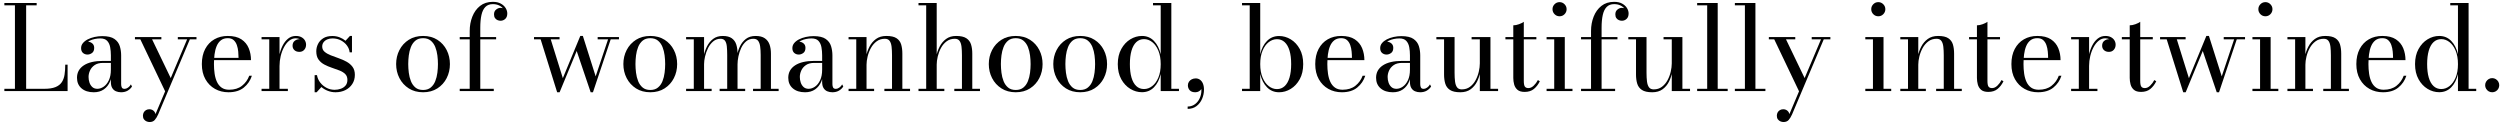 <?xml version="1.0" encoding="UTF-8"?>
<svg id="_レイヤー_1" xmlns="http://www.w3.org/2000/svg" version="1.1" viewBox="0 0 1818 90">
  <!-- Generator: Adobe Illustrator 29.7.1, SVG Export Plug-In . SVG Version: 2.1.1 Build 8)  -->
  <path d="M3.173,66.24v-1.665h7.686V3.857H3.173v-1.665h23.484v1.665h-7.643v60.718h13.194c3.359,0,6.049-.406,8.07-1.217,2.021-.811,3.55-1.978,4.59-3.501,1.039-1.523,1.729-3.366,2.071-5.529.341-2.163.512-4.597.512-7.302h1.708v19.215H3.173Z"/>
  <path d="M68.159,67.094c-3.7,0-6.654-.946-8.86-2.839-2.206-1.893-3.309-4.462-3.309-7.707,0-3.814,1.637-6.811,4.91-8.988,3.273-2.178,7.942-3.267,14.005-3.267h9.693v1.452h-9.693c-2.505,0-4.526.527-6.063,1.58-1.537,1.053-2.662,2.363-3.373,3.928-.712,1.566-1.067,3.132-1.067,4.697,0,1.424.22,2.79.662,4.099.441,1.31,1.132,2.391,2.071,3.246.939.854,2.163,1.281,3.672,1.281,1.565,0,3.102-.519,4.612-1.559,1.508-1.039,2.754-2.59,3.736-4.654.982-2.063,1.473-4.647,1.473-7.75h.982c0,3.245-.52,6.106-1.559,8.583-1.039,2.476-2.555,4.412-4.547,5.807-1.993,1.394-4.441,2.092-7.345,2.092ZM88.057,67.094c-1.338,0-2.569-.235-3.694-.705-1.125-.47-2.028-1.252-2.711-2.349-.683-1.095-1.025-2.569-1.025-4.419v-19.385c0-2.05-.171-4.014-.513-5.893-.341-1.879-1.061-3.416-2.156-4.612-1.096-1.195-2.783-1.793-5.06-1.793-1.281,0-2.612.143-3.993.427-1.381.285-2.662.719-3.843,1.302-1.182.584-2.142,1.317-2.882,2.199-.741.883-1.111,1.922-1.111,3.117h-2.007c0-1.452.476-2.597,1.43-3.437.953-.839,2-1.26,3.138-1.26,1.224,0,2.341.392,3.352,1.174,1.01.784,1.516,1.9,1.516,3.352,0,1.708-.52,2.946-1.559,3.715-1.04.769-2.142,1.153-3.309,1.153-1.309,0-2.413-.399-3.309-1.196-.896-.796-1.345-1.964-1.345-3.501,0-1.338.434-2.54,1.302-3.608.868-1.067,2.035-1.978,3.502-2.733,1.466-.754,3.117-1.338,4.953-1.751,1.836-.412,3.721-.619,5.658-.619,3.928,0,6.867.683,8.817,2.05,1.949,1.367,3.251,3.117,3.907,5.252.655,2.135.982,4.355.982,6.661v21.008c0,.939.163,1.736.491,2.391.327.655,1.017.982,2.071.982.74,0,1.559-.305,2.455-.918.897-.612,1.587-1.388,2.071-2.327l.811,1.537c-.741,1.195-1.779,2.192-3.117,2.989-1.338.796-2.946,1.195-4.825,1.195Z"/>
  <path d="M110.601,28.622l14.347,29.804-4.142,9.479-18.745-39.283h-3.928v-1.665h19.215v1.665h-6.747ZM142.882,26.957v1.665h-4.825l-23.015,54.527c-.769,1.736-1.602,3.102-2.498,4.099-.896.996-2.156,1.494-3.779,1.494-.712,0-1.438-.157-2.178-.47-.741-.314-1.366-.805-1.879-1.473-.512-.669-.768-1.544-.768-2.626,0-.939.206-1.765.619-2.477.412-.712.974-1.267,1.686-1.665.711-.399,1.523-.597,2.434-.597.711,0,1.373.149,1.985.448.612.299,1.131.711,1.559,1.238.427.526.711,1.146.854,1.858l22.972-54.356h-6.746v-1.665h13.578Z"/>
  <path d="M166.167,67.094c-3.644,0-6.925-.819-9.842-2.455-2.918-1.637-5.238-3.985-6.96-7.046-1.723-3.06-2.583-6.725-2.583-10.995,0-4.27.811-7.935,2.434-10.995,1.622-3.06,3.849-5.402,6.682-7.024,2.832-1.623,6.084-2.434,9.757-2.434,4.127,0,7.422.819,9.885,2.455,2.462,1.637,4.241,3.794,5.337,6.469,1.095,2.676,1.644,5.565,1.644,8.668h-29.975v-1.665h20.923c0-1.423-.079-2.96-.235-4.612-.157-1.65-.491-3.209-1.004-4.675-.512-1.466-1.288-2.669-2.327-3.608-1.04-.939-2.456-1.409-4.249-1.409-2.05,0-3.73.52-5.038,1.559-1.31,1.04-2.335,2.441-3.074,4.206-.741,1.765-1.253,3.772-1.537,6.02-.285,2.249-.427,4.597-.427,7.046s.163,4.789.491,7.024c.327,2.235.896,4.22,1.708,5.956.811,1.737,1.935,3.117,3.373,4.142,1.437,1.025,3.267,1.537,5.487,1.537,3.814,0,6.931-.961,9.351-2.882,2.419-1.921,4.17-4.348,5.252-7.28h1.921c-1.11,3.445-3.06,6.306-5.85,8.583-2.79,2.278-6.505,3.416-11.145,3.416Z"/>
  <path d="M203.273,26.957v37.618h6.063v1.665h-19.129v-1.665h5.594V28.622h-5.594v-1.665h13.066ZM202.29,47.922c0-2.504.263-5.038.79-7.6.526-2.562,1.324-4.911,2.391-7.046,1.068-2.135,2.405-3.857,4.014-5.166,1.608-1.309,3.508-1.964,5.701-1.964,1.565,0,2.904.299,4.014.896,1.11.598,1.949,1.381,2.519,2.349.569.968.854,2.007.854,3.117,0,1.452-.442,2.683-1.324,3.693-.883,1.011-2.064,1.516-3.544,1.516-1.509,0-2.712-.42-3.608-1.26-.896-.839-1.345-1.9-1.345-3.181,0-1.594.519-2.789,1.559-3.586,1.039-.797,2.17-1.195,3.395-1.195.882,0,1.686.178,2.412.533.726.356,1.303.833,1.729,1.431.427.597.641,1.281.641,2.05h-1.666c0-.882-.263-1.679-.79-2.391-.527-.711-1.231-1.266-2.113-1.665-.883-.398-1.851-.598-2.904-.598-1.708,0-3.282.577-4.718,1.729-1.438,1.153-2.684,2.705-3.736,4.655-1.053,1.95-1.865,4.113-2.434,6.49-.569,2.377-.854,4.776-.854,7.195h-.982Z"/>
  <path d="M228.805,67.094v-12.468h1.708c.313,1.964,1.089,3.751,2.327,5.359,1.238,1.608,2.768,2.897,4.59,3.864,1.822.968,3.786,1.452,5.893,1.452,1.594,0,3.102-.256,4.526-.769,1.423-.512,2.576-1.295,3.459-2.349.882-1.052,1.324-2.419,1.324-4.099,0-1.793-.541-3.216-1.623-4.27-1.082-1.053-2.484-1.914-4.206-2.583-1.722-.669-3.544-1.323-5.465-1.964-1.922-.64-3.744-1.416-5.466-2.327-1.722-.911-3.132-2.12-4.227-3.629-1.096-1.509-1.644-3.515-1.644-6.021,0-1.821.412-3.579,1.238-5.273.825-1.693,2.092-3.088,3.801-4.184,1.708-1.095,3.914-1.644,6.618-1.644,1.935,0,3.715.32,5.337.961,1.623.64,3.046,1.473,4.27,2.498l3.202-3.501h1.494v11.913h-1.708c-.143-1.679-.762-3.288-1.858-4.825-1.096-1.537-2.555-2.803-4.377-3.8-1.822-.996-3.914-1.494-6.276-1.494-1.367,0-2.605.235-3.715.704-1.111.47-2.007,1.147-2.69,2.028-.683.883-1.025,1.936-1.025,3.16,0,1.566.577,2.839,1.729,3.822,1.153.982,2.626,1.829,4.419,2.54,1.793.712,3.7,1.417,5.722,2.114,2.021.698,3.935,1.537,5.743,2.519,1.807.982,3.281,2.235,4.419,3.758,1.138,1.523,1.708,3.466,1.708,5.828,0,2.534-.619,4.754-1.858,6.661-1.238,1.907-2.911,3.388-5.017,4.441-2.107,1.053-4.498,1.58-7.173,1.58-1.964,0-3.829-.341-5.594-1.025-1.765-.683-3.33-1.608-4.697-2.775l-3.459,3.8h-1.452Z"/>
  <path d="M307.67,67.094c-4.014,0-7.487-.939-10.419-2.818-2.932-1.879-5.195-4.369-6.789-7.472-1.595-3.102-2.391-6.504-2.391-10.205s.796-7.102,2.391-10.205c1.594-3.102,3.857-5.586,6.789-7.451,2.932-1.864,6.405-2.797,10.419-2.797s7.479.933,10.397,2.797c2.917,1.865,5.166,4.349,6.747,7.451,1.58,3.103,2.37,6.505,2.37,10.205s-.79,7.102-2.37,10.205c-1.58,3.103-3.829,5.594-6.747,7.472-2.918,1.879-6.383,2.818-10.397,2.818ZM307.67,65.429c2.277,0,4.135-.598,5.572-1.793,1.437-1.195,2.533-2.739,3.287-4.633.754-1.893,1.267-3.935,1.537-6.127.27-2.192.406-4.284.406-6.276,0-2.021-.136-4.121-.406-6.298-.271-2.178-.784-4.213-1.537-6.106-.754-1.893-1.851-3.437-3.287-4.633-1.438-1.195-3.295-1.793-5.572-1.793-2.306,0-4.171.598-5.594,1.793-1.424,1.195-2.513,2.74-3.267,4.633-.754,1.894-1.267,3.928-1.537,6.106-.271,2.177-.406,4.277-.406,6.298,0,1.993.135,4.085.406,6.276.27,2.193.783,4.235,1.537,6.127.754,1.894,1.843,3.437,3.267,4.633,1.423,1.195,3.288,1.793,5.594,1.793Z"/>
  <path d="M334.314,28.622v-1.665h26.473v1.665h-26.473ZM334.314,66.24v-1.665h24.765v1.665h-24.765ZM341.572,66.24V22.558c0-3.729.633-7.209,1.9-10.44,1.267-3.231,3.145-5.835,5.636-7.814,2.49-1.978,5.586-2.967,9.287-2.967,2.306,0,4.234.427,5.785,1.281,1.551.854,2.725,1.929,3.523,3.224.796,1.296,1.195,2.612,1.195,3.95,0,1.737-.491,3.053-1.473,3.95-.982.897-2.128,1.345-3.437,1.345-.712,0-1.431-.149-2.157-.448-.726-.299-1.338-.79-1.836-1.473-.498-.683-.747-1.594-.747-2.733,0-1.508.519-2.675,1.559-3.501,1.039-.825,2.099-1.238,3.181-1.238.768,0,1.522.164,2.263.491.74.328,1.352.797,1.836,1.409.484.612.726,1.345.726,2.199h-1.623c0-1.167-.363-2.263-1.089-3.288-.726-1.025-1.751-1.864-3.074-2.519-1.323-.654-2.868-.982-4.632-.982-2.278,0-4.085.676-5.423,2.028-1.339,1.352-2.292,3.302-2.861,5.85-.569,2.548-.854,5.63-.854,9.244v46.115h-7.686Z"/>
  <path d="M450.113,26.957v1.665h-6.021l-12.895,38.472h-1.665l-10.162-30.017-12.426,30.017h-1.793l-11.999-38.472h-4.825v-1.665h18.574v1.665h-6.405l8.796,28.224,12.682-30.701h1.879l9.308,29.377,9.01-26.901h-7.558v-1.665h15.5Z"/>
  <path d="M472.914,67.094c-4.014,0-7.487-.939-10.419-2.818-2.932-1.879-5.195-4.369-6.789-7.472-1.595-3.102-2.391-6.504-2.391-10.205s.796-7.102,2.391-10.205c1.594-3.102,3.857-5.586,6.789-7.451,2.932-1.864,6.405-2.797,10.419-2.797s7.479.933,10.397,2.797c2.917,1.865,5.166,4.349,6.747,7.451,1.58,3.103,2.37,6.505,2.37,10.205s-.79,7.102-2.37,10.205c-1.58,3.103-3.829,5.594-6.747,7.472-2.918,1.879-6.383,2.818-10.397,2.818ZM472.914,65.429c2.277,0,4.135-.598,5.572-1.793,1.437-1.195,2.533-2.739,3.287-4.633.754-1.893,1.267-3.935,1.537-6.127.27-2.192.406-4.284.406-6.276,0-2.021-.136-4.121-.406-6.298-.271-2.178-.784-4.213-1.537-6.106-.754-1.893-1.851-3.437-3.287-4.633-1.438-1.195-3.295-1.793-5.572-1.793-2.306,0-4.171.598-5.594,1.793-1.424,1.195-2.513,2.74-3.267,4.633-.754,1.894-1.267,3.928-1.537,6.106-.271,2.177-.406,4.277-.406,6.298,0,1.993.135,4.085.406,6.276.27,2.193.783,4.235,1.537,6.127.754,1.894,1.843,3.437,3.267,4.633,1.423,1.195,3.288,1.793,5.594,1.793Z"/>
  <path d="M511.997,26.957v37.618h5.508v1.665h-18.574v-1.665h5.594V28.622h-5.594v-1.665h13.066ZM536.335,38.955v25.62h5.551v1.665h-18.574v-1.665h5.508v-24.637c0-2.391-.093-4.469-.277-6.234-.186-1.765-.627-3.124-1.324-4.078-.698-.953-1.787-1.43-3.267-1.43-2.021,0-3.786.634-5.295,1.9-1.509,1.267-2.754,2.875-3.736,4.825-.982,1.95-1.716,3.986-2.199,6.106-.485,2.121-.726,4.035-.726,5.743l-.939.213c0-1.878.235-4.006.705-6.383.47-2.376,1.26-4.668,2.37-6.874,1.11-2.205,2.597-4.02,4.462-5.444,1.864-1.423,4.191-2.135,6.981-2.135,2.818,0,5.01.555,6.576,1.665,1.565,1.11,2.654,2.626,3.266,4.548.612,1.921.918,4.12.918,6.597ZM560.631,38.955v25.62h5.594v1.665h-18.617v-1.665h5.551v-24.637c0-2.391-.128-4.469-.384-6.234-.256-1.765-.762-3.124-1.516-4.078-.754-.953-1.886-1.43-3.395-1.43-2.078,0-3.85.634-5.316,1.9-1.467,1.267-2.655,2.875-3.566,4.825-.911,1.95-1.58,3.986-2.007,6.106-.427,2.121-.64,4.035-.64,5.743l-1.068.213c0-1.878.206-4.006.619-6.383.412-2.376,1.146-4.668,2.199-6.874,1.053-2.205,2.504-4.02,4.355-5.444,1.85-1.423,4.199-2.135,7.046-2.135,2.818,0,5.038.555,6.661,1.665,1.623,1.11,2.776,2.626,3.459,4.548.683,1.921,1.025,4.12,1.025,6.597Z"/>
  <path d="M585.395,67.094c-3.7,0-6.654-.946-8.86-2.839-2.206-1.893-3.309-4.462-3.309-7.707,0-3.814,1.637-6.811,4.91-8.988,3.273-2.178,7.942-3.267,14.005-3.267h9.693v1.452h-9.693c-2.505,0-4.526.527-6.063,1.58-1.537,1.053-2.662,2.363-3.373,3.928-.712,1.566-1.067,3.132-1.067,4.697,0,1.424.22,2.79.662,4.099.441,1.31,1.132,2.391,2.071,3.246.939.854,2.163,1.281,3.672,1.281,1.565,0,3.102-.519,4.612-1.559,1.508-1.039,2.754-2.59,3.736-4.654.982-2.063,1.473-4.647,1.473-7.75h.982c0,3.245-.52,6.106-1.559,8.583-1.039,2.476-2.555,4.412-4.547,5.807-1.993,1.394-4.441,2.092-7.345,2.092ZM605.293,67.094c-1.338,0-2.569-.235-3.694-.705-1.125-.47-2.028-1.252-2.711-2.349-.683-1.095-1.025-2.569-1.025-4.419v-19.385c0-2.05-.171-4.014-.513-5.893-.341-1.879-1.061-3.416-2.156-4.612-1.096-1.195-2.783-1.793-5.06-1.793-1.281,0-2.612.143-3.993.427-1.381.285-2.662.719-3.843,1.302-1.182.584-2.142,1.317-2.882,2.199-.741.883-1.111,1.922-1.111,3.117h-2.007c0-1.452.476-2.597,1.43-3.437.953-.839,2-1.26,3.138-1.26,1.224,0,2.341.392,3.352,1.174,1.01.784,1.516,1.9,1.516,3.352,0,1.708-.52,2.946-1.559,3.715-1.04.769-2.142,1.153-3.309,1.153-1.309,0-2.413-.399-3.309-1.196-.896-.796-1.345-1.964-1.345-3.501,0-1.338.434-2.54,1.302-3.608.868-1.067,2.035-1.978,3.502-2.733,1.466-.754,3.117-1.338,4.953-1.751,1.836-.412,3.721-.619,5.658-.619,3.928,0,6.867.683,8.817,2.05,1.949,1.367,3.251,3.117,3.907,5.252.655,2.135.982,4.355.982,6.661v21.008c0,.939.163,1.736.491,2.391.327.655,1.017.982,2.071.982.74,0,1.559-.305,2.455-.918.897-.612,1.587-1.388,2.071-2.327l.811,1.537c-.741,1.195-1.779,2.192-3.117,2.989-1.338.796-2.946,1.195-4.825,1.195Z"/>
  <path d="M630.143,26.957v37.618h5.508v1.665h-18.574v-1.665h5.594V28.622h-5.594v-1.665h13.066ZM656.189,38.955v25.62h5.594v1.665h-18.659v-1.665h5.551v-24.338c0-2.391-.107-4.49-.32-6.298-.214-1.807-.691-3.216-1.43-4.227-.741-1.01-1.894-1.516-3.459-1.516-2.306,0-4.299.627-5.978,1.879-1.68,1.253-3.06,2.854-4.142,4.804-1.082,1.95-1.886,4.014-2.412,6.191-.527,2.178-.79,4.178-.79,5.999l-1.068.214c0-1.879.249-4.02.747-6.426.498-2.405,1.331-4.733,2.498-6.981,1.167-2.248,2.747-4.099,4.739-5.551,1.992-1.452,4.498-2.177,7.515-2.177,3.273,0,5.743.555,7.408,1.665s2.782,2.626,3.352,4.548c.569,1.921.854,4.12.854,6.597Z"/>
  <path d="M667.931,66.24v-1.665h5.594V3.857h-5.594v-1.665h13.237v62.383h5.551v1.665h-18.787ZM693.977,66.24v-1.665h5.551v-24.338c0-2.391-.107-4.49-.32-6.298-.214-1.807-.691-3.216-1.43-4.227-.741-1.01-1.894-1.516-3.459-1.516-2.306,0-4.292.627-5.957,1.879-1.665,1.253-3.025,2.854-4.078,4.804-1.053,1.95-1.836,4.014-2.349,6.191-.512,2.178-.768,4.178-.768,5.999l-1.068.214c0-1.879.249-4.02.747-6.426.497-2.405,1.323-4.733,2.476-6.981,1.153-2.248,2.712-4.099,4.675-5.551,1.964-1.452,4.398-2.177,7.302-2.177,3.273,0,5.75.555,7.43,1.665,1.679,1.11,2.818,2.626,3.416,4.548.598,1.921.896,4.12.896,6.597v25.62h5.594v1.665h-18.659Z"/>
  <path d="M738.654,67.094c-4.014,0-7.487-.939-10.419-2.818-2.932-1.879-5.195-4.369-6.789-7.472-1.595-3.102-2.391-6.504-2.391-10.205s.796-7.102,2.391-10.205c1.594-3.102,3.857-5.586,6.789-7.451,2.932-1.864,6.405-2.797,10.419-2.797s7.479.933,10.397,2.797c2.917,1.865,5.166,4.349,6.747,7.451,1.58,3.103,2.37,6.505,2.37,10.205s-.79,7.102-2.37,10.205c-1.58,3.103-3.829,5.594-6.747,7.472-2.918,1.879-6.383,2.818-10.397,2.818ZM738.654,65.429c2.277,0,4.135-.598,5.572-1.793,1.437-1.195,2.533-2.739,3.287-4.633.754-1.893,1.267-3.935,1.537-6.127.27-2.192.406-4.284.406-6.276,0-2.021-.136-4.121-.406-6.298-.271-2.178-.784-4.213-1.537-6.106-.754-1.893-1.851-3.437-3.287-4.633-1.438-1.195-3.295-1.793-5.572-1.793-2.306,0-4.171.598-5.594,1.793-1.424,1.195-2.513,2.74-3.267,4.633-.754,1.894-1.267,3.928-1.537,6.106-.271,2.177-.406,4.277-.406,6.298,0,1.993.135,4.085.406,6.276.27,2.193.783,4.235,1.537,6.127.754,1.894,1.843,3.437,3.267,4.633,1.423,1.195,3.288,1.793,5.594,1.793Z"/>
  <path d="M785.551,67.094c-4.014,0-7.487-.939-10.419-2.818-2.932-1.879-5.195-4.369-6.789-7.472-1.595-3.102-2.391-6.504-2.391-10.205s.796-7.102,2.391-10.205c1.594-3.102,3.857-5.586,6.789-7.451,2.932-1.864,6.405-2.797,10.419-2.797s7.479.933,10.397,2.797c2.917,1.865,5.166,4.349,6.747,7.451,1.58,3.103,2.37,6.505,2.37,10.205s-.79,7.102-2.37,10.205c-1.58,3.103-3.829,5.594-6.747,7.472-2.918,1.879-6.383,2.818-10.397,2.818ZM785.551,65.429c2.277,0,4.135-.598,5.572-1.793,1.437-1.195,2.533-2.739,3.287-4.633.754-1.893,1.267-3.935,1.537-6.127.27-2.192.406-4.284.406-6.276,0-2.021-.136-4.121-.406-6.298-.271-2.178-.784-4.213-1.537-6.106-.754-1.893-1.851-3.437-3.287-4.633-1.438-1.195-3.295-1.793-5.572-1.793-2.306,0-4.171.598-5.594,1.793-1.424,1.195-2.513,2.74-3.267,4.633-.754,1.894-1.267,3.928-1.537,6.106-.271,2.177-.406,4.277-.406,6.298,0,1.993.135,4.085.406,6.276.27,2.193.783,4.235,1.537,6.127.754,1.894,1.843,3.437,3.267,4.633,1.423,1.195,3.288,1.793,5.594,1.793Z"/>
  <path d="M830.441,67.051c-2.989,0-5.822-.811-8.497-2.434-2.676-1.622-4.861-3.956-6.554-7.003-1.694-3.045-2.54-6.704-2.54-10.973s.847-7.935,2.54-10.995c1.693-3.06,3.879-5.408,6.554-7.045,2.676-1.637,5.508-2.455,8.497-2.455,3.473,0,6.376,1.203,8.711,3.608,2.334,2.406,3.971,5.63,4.91,9.671V3.857h-5.594v-1.665h13.322v62.383h5.551v1.665h-13.28v-12.383c-.939,4.042-2.576,7.252-4.91,9.628-2.335,2.377-5.238,3.565-8.711,3.565ZM831.936,64.745c2.135,0,4.121-.711,5.957-2.135,1.836-1.423,3.323-3.48,4.462-6.17,1.138-2.69,1.708-5.957,1.708-9.8s-.57-7.116-1.708-9.821c-1.139-2.704-2.626-4.775-4.462-6.213-1.836-1.437-3.822-2.156-5.957-2.156-2.22,0-4.099.726-5.636,2.178-1.537,1.452-2.697,3.53-3.48,6.234-.783,2.705-1.174,5.964-1.174,9.778,0,3.815.391,7.067,1.174,9.757s1.943,4.754,3.48,6.192c1.537,1.438,3.416,2.156,5.636,2.156Z"/>
  <path d="M863.66,79.177v-1.708c1.651,0,3.138-.384,4.462-1.153s2.434-1.815,3.33-3.138c.897-1.324,1.53-2.839,1.9-4.548.37-1.708.412-3.501.128-5.38h.555c.085.485-.072,1.025-.47,1.623-.399.597-.975,1.118-1.729,1.558-.754.441-1.63.662-2.626.662-1.822,0-3.174-.491-4.057-1.473-.883-.982-1.324-2.17-1.324-3.565,0-.939.249-1.793.747-2.562.498-.768,1.181-1.373,2.05-1.815.868-.441,1.843-.662,2.925-.662,1.11,0,2.12.313,3.032.939.91.627,1.629,1.552,2.156,2.775.526,1.224.79,2.733.79,4.526,0,2.277-.456,4.483-1.366,6.618-.912,2.135-2.249,3.885-4.014,5.252-1.765,1.367-3.928,2.05-6.491,2.05Z"/>
  <path d="M930.141,67.094c-3.473,0-6.39-1.202-8.753-3.608-2.362-2.405-4.014-5.629-4.954-9.671v12.426h-13.236v-1.665h5.594V3.857h-5.594v-1.665h13.236v37.233c.939-4.07,2.591-7.294,4.954-9.671,2.362-2.377,5.279-3.566,8.753-3.566,2.99,0,5.822.812,8.498,2.434,2.674,1.623,4.853,3.957,6.532,7.003,1.679,3.046,2.518,6.704,2.518,10.974,0,4.27-.839,7.935-2.518,10.995-1.679,3.06-3.858,5.409-6.532,7.046-2.676,1.637-5.508,2.455-8.498,2.455ZM928.603,64.788c2.193,0,4.064-.726,5.615-2.178,1.551-1.452,2.725-3.529,3.523-6.234.797-2.704,1.196-5.963,1.196-9.778,0-3.814-.399-7.067-1.196-9.757-.797-2.69-1.972-4.754-3.523-6.192-1.551-1.437-3.422-2.156-5.615-2.156-2.133,0-4.127.711-5.978,2.135-1.849,1.423-3.345,3.48-4.482,6.17-1.139,2.69-1.709,5.957-1.709,9.8,0,3.843.57,7.117,1.709,9.82,1.137,2.705,2.633,4.776,4.482,6.213,1.851,1.438,3.844,2.157,5.978,2.157Z"/>
  <path d="M975.829,67.094c-3.644,0-6.924-.819-9.842-2.455s-5.238-3.985-6.96-7.046c-1.723-3.06-2.583-6.725-2.583-10.995,0-4.27.811-7.935,2.433-10.995,1.623-3.06,3.85-5.402,6.682-7.024,2.832-1.623,6.084-2.434,9.757-2.434,4.127,0,7.423.819,9.885,2.455,2.462,1.637,4.241,3.794,5.337,6.469,1.095,2.676,1.644,5.565,1.644,8.668h-29.974v-1.665h20.922c0-1.423-.078-2.96-.235-4.612-.156-1.65-.49-3.209-1.003-4.675-.513-1.466-1.289-2.669-2.328-3.608s-2.455-1.409-4.248-1.409c-2.05,0-3.73.52-5.038,1.559-1.309,1.04-2.335,2.441-3.075,4.206-.74,1.765-1.252,3.772-1.536,6.02-.285,2.249-.427,4.597-.427,7.046s.163,4.789.49,7.024c.328,2.235.897,4.22,1.708,5.956.811,1.737,1.936,3.117,3.374,4.142,1.437,1.025,3.266,1.537,5.486,1.537,3.814,0,6.931-.961,9.351-2.882s4.17-4.348,5.253-7.28h1.921c-1.11,3.445-3.06,6.306-5.85,8.583-2.791,2.278-6.505,3.416-11.145,3.416Z"/>
  <path d="M1012.849,67.094c-3.7,0-6.654-.946-8.86-2.839-2.205-1.893-3.309-4.462-3.309-7.707,0-3.814,1.636-6.811,4.91-8.988,3.273-2.178,7.943-3.267,14.005-3.267h9.693v1.452h-9.693c-2.505,0-4.526.527-6.063,1.58-1.537,1.053-2.662,2.363-3.374,3.928s-1.068,3.132-1.068,4.697c0,1.424.22,2.79.662,4.099.441,1.31,1.132,2.391,2.071,3.246.939.854,2.163,1.281,3.672,1.281,1.565,0,3.102-.519,4.611-1.559,1.509-1.039,2.754-2.59,3.737-4.654.982-2.063,1.472-4.647,1.472-7.75h.983c0,3.245-.52,6.106-1.559,8.583-1.039,2.476-2.555,4.412-4.547,5.807-1.993,1.394-4.441,2.092-7.345,2.092ZM1032.747,67.094c-1.339,0-2.57-.235-3.694-.705-1.125-.47-2.029-1.252-2.712-2.349-.683-1.095-1.025-2.569-1.025-4.419v-19.385c0-2.05-.171-4.014-.512-5.893s-1.061-3.416-2.156-4.612c-1.096-1.195-2.783-1.793-5.06-1.793-1.281,0-2.612.143-3.993.427-1.381.285-2.661.719-3.843,1.302-1.181.584-2.142,1.317-2.882,2.199-.74.883-1.11,1.922-1.11,3.117h-2.007c0-1.452.477-2.597,1.431-3.437.953-.839,1.999-1.26,3.138-1.26,1.224,0,2.342.392,3.352,1.174,1.01.784,1.516,1.9,1.516,3.352,0,1.708-.519,2.946-1.558,3.715s-2.142,1.153-3.31,1.153c-1.309,0-2.412-.399-3.309-1.196-.897-.796-1.345-1.964-1.345-3.501,0-1.338.433-2.54,1.303-3.608.867-1.067,2.035-1.978,3.501-2.733,1.465-.754,3.117-1.338,4.953-1.751,1.836-.412,3.722-.619,5.658-.619,3.928,0,6.867.683,8.817,2.05,1.95,1.367,3.252,3.117,3.908,5.252.654,2.135.982,4.355.982,6.661v21.008c0,.939.164,1.736.49,2.391.328.655,1.018.982,2.071.982.74,0,1.559-.305,2.455-.918.897-.612,1.587-1.388,2.071-2.327l.811,1.537c-.74,1.195-1.779,2.192-3.117,2.989-1.338.796-2.946,1.195-4.824,1.195Z"/>
  <path d="M1061.909,67.094c-3.303,0-5.8-.562-7.494-1.687-1.694-1.124-2.833-2.654-3.416-4.59-.583-1.936-.875-4.142-.875-6.618v-25.577h-5.593v-1.665h13.237v26.004c0,2.391.113,4.491.341,6.298.228,1.808.711,3.217,1.452,4.227.74,1.011,1.893,1.516,3.459,1.516,2.306,0,4.292-.626,5.957-1.879,1.665-1.252,3.023-2.853,4.077-4.804,1.053-1.949,1.829-4.014,2.327-6.191.498-2.178.747-4.178.747-5.999l.983-.214c0,1.879-.221,4.021-.662,6.426-.442,2.406-1.217,4.733-2.327,6.981-1.11,2.249-2.655,4.106-4.633,5.572-1.979,1.466-4.505,2.199-7.579,2.199ZM1076.128,66.24V28.622h-5.978v-1.665h13.707v37.618h5.551v1.665h-13.28Z"/>
  <path d="M1094.744,28.622v-1.665h22.502v1.665h-22.502ZM1108.75,66.838c-2.334,0-4.092-.52-5.273-1.559-1.181-1.039-1.978-2.334-2.391-3.886-.412-1.551-.619-3.109-.619-4.675V18.417c1.281,0,2.661-.27,4.142-.812,1.48-.54,2.648-1.124,3.501-1.751v42.87c0,2.135.263,3.558.79,4.27.526.712,1.387,1.067,2.583,1.067,1.337,0,2.626-.597,3.864-1.793,1.238-1.196,2.241-2.547,3.01-4.057l1.409.896c-1.139,2.306-2.576,4.171-4.312,5.594-1.737,1.424-3.971,2.135-6.704,2.135Z"/>
  <path d="M1137.914,26.957v37.618h5.593v1.665h-18.83v-1.665h5.551V28.622h-5.551v-1.665h13.237ZM1134.113,11.841c-1.423,0-2.633-.505-3.629-1.516-.997-1.01-1.494-2.227-1.494-3.651,0-1.394.497-2.597,1.494-3.608s2.206-1.516,3.629-1.516c1.395,0,2.598.506,3.609,1.516,1.009,1.01,1.516,2.213,1.516,3.608,0,1.424-.498,2.641-1.495,3.651-.997,1.01-2.205,1.516-3.629,1.516Z"/>
  <path d="M1149.741,28.622v-1.665h26.473v1.665h-26.473ZM1149.741,66.24v-1.665h24.766v1.665h-24.766ZM1156.999,66.24V22.558c0-3.729.634-7.209,1.901-10.44,1.266-3.231,3.145-5.835,5.636-7.814,2.491-1.978,5.586-2.967,9.287-2.967,2.306,0,4.234.427,5.786,1.281,1.55.854,2.724,1.929,3.522,3.224.797,1.296,1.196,2.612,1.196,3.95,0,1.737-.491,3.053-1.473,3.95-.982.897-2.128,1.345-3.437,1.345-.712,0-1.431-.149-2.156-.448-.726-.299-1.339-.79-1.836-1.473-.498-.683-.747-1.594-.747-2.733,0-1.508.519-2.675,1.558-3.501,1.039-.825,2.099-1.238,3.181-1.238.769,0,1.523.164,2.263.491.74.328,1.352.797,1.836,1.409.484.612.725,1.345.725,2.199h-1.622c0-1.167-.363-2.263-1.088-3.288-.726-1.025-1.751-1.864-3.075-2.519-1.323-.654-2.868-.982-4.633-.982-2.277,0-4.085.676-5.422,2.028-1.338,1.352-2.292,3.302-2.861,5.85-.57,2.548-.855,5.63-.855,9.244v46.115h-7.686Z"/>
  <path d="M1201.491,67.094c-3.303,0-5.8-.562-7.494-1.687-1.694-1.124-2.833-2.654-3.416-4.59-.583-1.936-.875-4.142-.875-6.618v-25.577h-5.593v-1.665h13.237v26.004c0,2.391.113,4.491.341,6.298.228,1.808.711,3.217,1.452,4.227.74,1.011,1.893,1.516,3.459,1.516,2.306,0,4.292-.626,5.957-1.879,1.665-1.252,3.023-2.853,4.077-4.804,1.053-1.949,1.829-4.014,2.327-6.191.498-2.178.747-4.178.747-5.999l.983-.214c0,1.879-.221,4.021-.662,6.426-.442,2.406-1.217,4.733-2.327,6.981-1.11,2.249-2.655,4.106-4.633,5.572-1.979,1.466-4.505,2.199-7.579,2.199ZM1215.71,66.24V28.622h-5.978v-1.665h13.707v37.618h5.551v1.665h-13.28Z"/>
  <path d="M1249.115,2.191v62.383h7.259v1.665h-22.204v-1.665h7.301V3.857h-7.301v-1.665h14.945Z"/>
  <path d="M1276.542,2.191v62.383h7.259v1.665h-22.204v-1.665h7.301V3.857h-7.301v-1.665h14.945Z"/>
  <path d="M1298.773,28.622l14.347,29.804-4.142,9.479-18.745-39.283h-3.928v-1.665h19.215v1.665h-6.747ZM1331.053,26.957v1.665h-4.825l-23.015,54.527c-.769,1.736-1.601,3.102-2.498,4.099-.897.996-2.156,1.494-3.779,1.494-.711,0-1.438-.157-2.177-.47-.741-.314-1.367-.805-1.879-1.473-.513-.669-.769-1.544-.769-2.626,0-.939.206-1.765.619-2.477.412-.712.975-1.267,1.686-1.665.711-.399,1.523-.597,2.434-.597.711,0,1.373.149,1.985.448.612.299,1.132.711,1.558,1.238.427.526.711,1.146.855,1.858l22.972-54.356h-6.747v-1.665h13.578Z"/>
  <path d="M1369.696,26.957v37.618h5.593v1.665h-18.83v-1.665h5.551V28.622h-5.551v-1.665h13.237ZM1365.895,11.841c-1.423,0-2.633-.505-3.629-1.516-.997-1.01-1.494-2.227-1.494-3.651,0-1.394.497-2.597,1.494-3.608s2.206-1.516,3.629-1.516c1.395,0,2.598.506,3.609,1.516,1.009,1.01,1.516,2.213,1.516,3.608,0,1.424-.498,2.641-1.495,3.651-.997,1.01-2.205,1.516-3.629,1.516Z"/>
  <path d="M1394.974,26.957v37.618h5.508v1.665h-18.574v-1.665h5.593V28.622h-5.593v-1.665h13.066ZM1421.02,38.955v25.62h5.594v1.665h-18.66v-1.665h5.551v-24.338c0-2.391-.107-4.49-.32-6.298-.213-1.807-.691-3.216-1.431-4.227-.74-1.01-1.893-1.516-3.459-1.516-2.305,0-4.298.627-5.978,1.879-1.679,1.253-3.06,2.854-4.142,4.804-1.082,1.95-1.886,4.014-2.413,6.191-.527,2.178-.789,4.178-.789,5.999l-1.068.214c0-1.879.249-4.02.747-6.426.498-2.405,1.33-4.733,2.499-6.981,1.166-2.248,2.746-4.099,4.739-5.551,1.992-1.452,4.497-2.177,7.514-2.177,3.273,0,5.743.555,7.409,1.665s2.782,2.626,3.352,4.548c.568,1.921.854,4.12.854,6.597Z"/>
  <path d="M1431.907,28.622v-1.665h22.502v1.665h-22.502ZM1445.912,66.838c-2.334,0-4.092-.52-5.273-1.559-1.181-1.039-1.978-2.334-2.391-3.886-.412-1.551-.619-3.109-.619-4.675V18.417c1.281,0,2.661-.27,4.142-.812,1.48-.54,2.648-1.124,3.501-1.751v42.87c0,2.135.263,3.558.79,4.27.526.712,1.387,1.067,2.583,1.067,1.337,0,2.626-.597,3.864-1.793,1.238-1.196,2.241-2.547,3.01-4.057l1.409.896c-1.139,2.306-2.576,4.171-4.312,5.594-1.737,1.424-3.971,2.135-6.704,2.135Z"/>
  <path d="M1482.079,67.094c-3.644,0-6.924-.819-9.842-2.455s-5.238-3.985-6.96-7.046c-1.723-3.06-2.583-6.725-2.583-10.995,0-4.27.811-7.935,2.433-10.995,1.623-3.06,3.85-5.402,6.682-7.024,2.832-1.623,6.084-2.434,9.757-2.434,4.127,0,7.423.819,9.885,2.455,2.462,1.637,4.241,3.794,5.337,6.469,1.095,2.676,1.644,5.565,1.644,8.668h-29.974v-1.665h20.922c0-1.423-.078-2.96-.235-4.612-.156-1.65-.49-3.209-1.003-4.675-.513-1.466-1.289-2.669-2.328-3.608s-2.455-1.409-4.248-1.409c-2.05,0-3.73.52-5.038,1.559-1.309,1.04-2.335,2.441-3.075,4.206-.74,1.765-1.252,3.772-1.536,6.02-.285,2.249-.427,4.597-.427,7.046s.163,4.789.49,7.024c.328,2.235.897,4.22,1.708,5.956.811,1.737,1.936,3.117,3.374,4.142,1.437,1.025,3.266,1.537,5.486,1.537,3.814,0,6.931-.961,9.351-2.882s4.17-4.348,5.253-7.28h1.921c-1.11,3.445-3.06,6.306-5.85,8.583-2.791,2.278-6.505,3.416-11.145,3.416Z"/>
  <path d="M1519.185,26.957v37.618h6.063v1.665h-19.129v-1.665h5.593V28.622h-5.593v-1.665h13.066ZM1518.203,47.922c0-2.504.262-5.038.789-7.6.527-2.562,1.323-4.911,2.391-7.046s2.406-3.857,4.014-5.166c1.607-1.309,3.508-1.964,5.7-1.964,1.566,0,2.904.299,4.014.896,1.11.598,1.95,1.381,2.519,2.349.569.968.854,2.007.854,3.117,0,1.452-.441,2.683-1.323,3.693-.883,1.011-2.064,1.516-3.545,1.516-1.509,0-2.711-.42-3.608-1.26-.897-.839-1.345-1.9-1.345-3.181,0-1.594.519-2.789,1.558-3.586,1.039-.797,2.171-1.195,3.395-1.195.882,0,1.687.178,2.413.533.726.356,1.303.833,1.73,1.431.426.597.64,1.281.64,2.05h-1.666c0-.882-.263-1.679-.789-2.391-.527-.711-1.231-1.266-2.114-1.665-.883-.398-1.851-.598-2.904-.598-1.708,0-3.281.577-4.718,1.729-1.438,1.153-2.683,2.705-3.736,4.655-1.054,1.95-1.865,4.113-2.434,6.49-.569,2.377-.854,4.776-.854,7.195h-.982Z"/>
  <path d="M1543.008,28.622v-1.665h22.502v1.665h-22.502ZM1557.014,66.838c-2.334,0-4.092-.52-5.273-1.559-1.181-1.039-1.978-2.334-2.391-3.886-.412-1.551-.619-3.109-.619-4.675V18.417c1.281,0,2.661-.27,4.142-.812,1.48-.54,2.648-1.124,3.501-1.751v42.87c0,2.135.263,3.558.79,4.27.526.712,1.387,1.067,2.583,1.067,1.337,0,2.626-.597,3.864-1.793,1.238-1.196,2.241-2.547,3.01-4.057l1.409.896c-1.139,2.306-2.576,4.171-4.312,5.594-1.737,1.424-3.971,2.135-6.704,2.135Z"/>
  <path d="M1632.591,26.957v1.665h-6.02l-12.895,38.472h-1.665l-10.163-30.017-12.426,30.017h-1.793l-11.998-38.472h-4.825v-1.665h18.574v1.665h-6.405l8.796,28.224,12.682-30.701h1.879l9.308,29.377,9.009-26.901h-7.558v-1.665h15.499Z"/>
  <path d="M1651.208,26.957v37.618h5.593v1.665h-18.83v-1.665h5.551V28.622h-5.551v-1.665h13.237ZM1647.407,11.841c-1.423,0-2.633-.505-3.629-1.516-.997-1.01-1.494-2.227-1.494-3.651,0-1.394.497-2.597,1.494-3.608s2.206-1.516,3.629-1.516c1.395,0,2.598.506,3.609,1.516,1.009,1.01,1.516,2.213,1.516,3.608,0,1.424-.498,2.641-1.495,3.651-.997,1.01-2.205,1.516-3.629,1.516Z"/>
  <path d="M1676.485,26.957v37.618h5.508v1.665h-18.574v-1.665h5.593V28.622h-5.593v-1.665h13.066ZM1702.531,38.955v25.62h5.594v1.665h-18.66v-1.665h5.551v-24.338c0-2.391-.107-4.49-.32-6.298-.213-1.807-.691-3.216-1.431-4.227-.74-1.01-1.893-1.516-3.459-1.516-2.305,0-4.298.627-5.978,1.879-1.679,1.253-3.06,2.854-4.142,4.804-1.082,1.95-1.886,4.014-2.413,6.191-.527,2.178-.789,4.178-.789,5.999l-1.068.214c0-1.879.249-4.02.747-6.426.498-2.405,1.33-4.733,2.499-6.981,1.166-2.248,2.746-4.099,4.739-5.551,1.992-1.452,4.497-2.177,7.514-2.177,3.273,0,5.743.555,7.409,1.665s2.782,2.626,3.352,4.548c.568,1.921.854,4.12.854,6.597Z"/>
  <path d="M1732.918,67.094c-3.644,0-6.924-.819-9.842-2.455s-5.238-3.985-6.96-7.046c-1.723-3.06-2.583-6.725-2.583-10.995,0-4.27.811-7.935,2.433-10.995,1.623-3.06,3.85-5.402,6.682-7.024,2.832-1.623,6.084-2.434,9.757-2.434,4.127,0,7.423.819,9.885,2.455,2.462,1.637,4.241,3.794,5.337,6.469,1.095,2.676,1.644,5.565,1.644,8.668h-29.974v-1.665h20.922c0-1.423-.078-2.96-.235-4.612-.156-1.65-.49-3.209-1.003-4.675-.513-1.466-1.289-2.669-2.328-3.608s-2.455-1.409-4.248-1.409c-2.05,0-3.73.52-5.038,1.559-1.309,1.04-2.335,2.441-3.075,4.206-.74,1.765-1.252,3.772-1.536,6.02-.285,2.249-.427,4.597-.427,7.046s.163,4.789.49,7.024c.328,2.235.897,4.22,1.708,5.956.811,1.737,1.936,3.117,3.374,4.142,1.437,1.025,3.266,1.537,5.486,1.537,3.814,0,6.931-.961,9.351-2.882s4.17-4.348,5.253-7.28h1.921c-1.11,3.445-3.06,6.306-5.85,8.583-2.791,2.278-6.505,3.416-11.145,3.416Z"/>
  <path d="M1773.81,67.051c-2.989,0-5.822-.811-8.497-2.434-2.676-1.622-4.861-3.956-6.554-7.003-1.694-3.045-2.541-6.704-2.541-10.973s.847-7.935,2.541-10.995c1.693-3.06,3.878-5.408,6.554-7.045,2.675-1.637,5.508-2.455,8.497-2.455,3.472,0,6.376,1.203,8.71,3.608,2.334,2.406,3.971,5.63,4.91,9.671V3.857h-5.593v-1.665h13.322v62.383h5.551v1.665h-13.279v-12.383c-.939,4.042-2.576,7.252-4.91,9.628-2.335,2.377-5.238,3.565-8.71,3.565ZM1775.304,64.745c2.135,0,4.121-.711,5.956-2.135,1.836-1.423,3.323-3.48,4.462-6.17,1.139-2.69,1.708-5.957,1.708-9.8s-.569-7.116-1.708-9.821c-1.139-2.704-2.626-4.775-4.462-6.213-1.835-1.437-3.821-2.156-5.956-2.156-2.22,0-4.099.726-5.636,2.178-1.536,1.452-2.697,3.53-3.479,6.234-.784,2.705-1.174,5.964-1.174,9.778,0,3.815.391,7.067,1.174,9.757.783,2.69,1.943,4.754,3.479,6.192,1.537,1.438,3.416,2.156,5.636,2.156Z"/>
  <path d="M1812.323,67.094c-.939,0-1.793-.228-2.562-.683s-1.387-1.074-1.857-1.857-.705-1.644-.705-2.583.235-1.8.705-2.583c.47-.783,1.088-1.409,1.857-1.879s1.622-.705,2.562-.705,1.8.235,2.583.705c.783.47,1.402,1.096,1.857,1.879.456.783.684,1.644.684,2.583s-.228,1.8-.684,2.583c-.455.783-1.075,1.402-1.857,1.857-.784.455-1.644.683-2.583.683Z"/>
</svg>